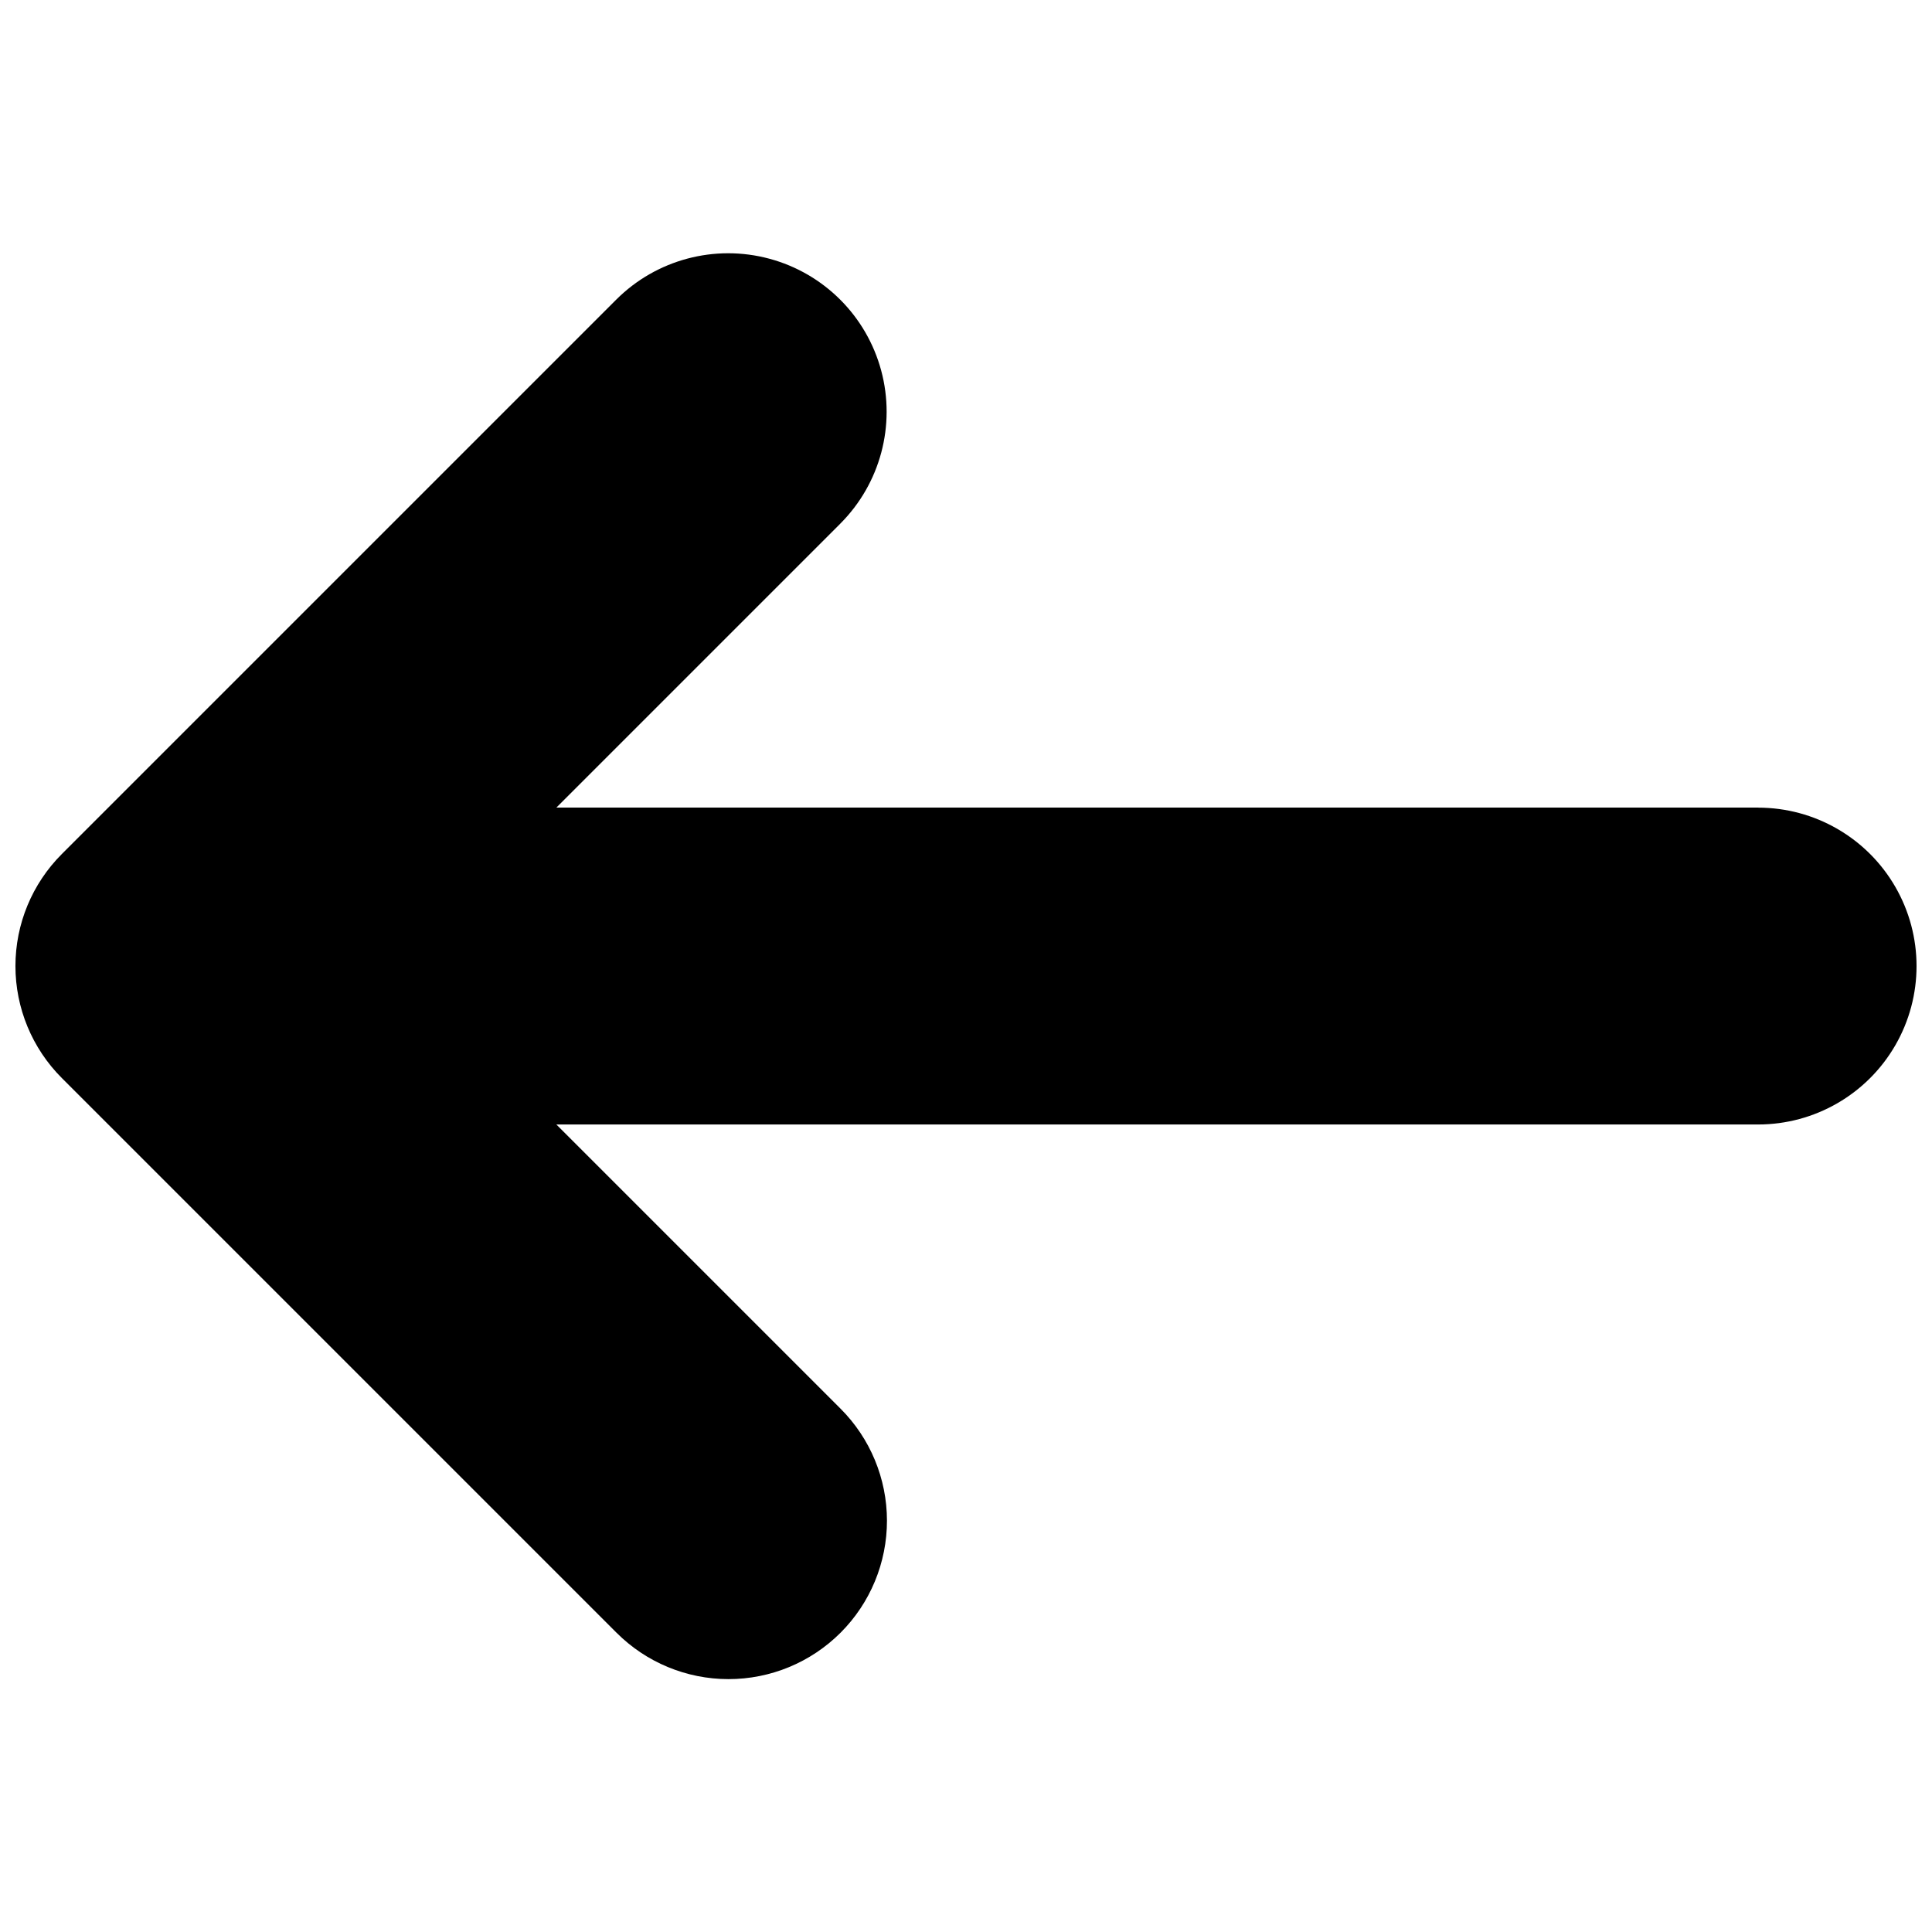 <?xml version="1.0" encoding="UTF-8"?>
<!-- Uploaded to: ICON Repo, www.svgrepo.com, Generator: ICON Repo Mixer Tools -->
<svg width="800px" height="800px" version="1.1" viewBox="144 144 512 512" xmlns="http://www.w3.org/2000/svg">
 <defs>
  <clipPath id="a">
   <path d="m148.09 211h503.81v378h-503.81z"/>
  </clipPath>
 </defs>
 <g clip-path="url(#a)">
  <path d="m609.92 358.02h-318.48l75.277-75.277h-0.004c10.582-10.613 14.703-26.059 10.816-40.531-3.887-14.469-15.191-25.773-29.664-29.656-14.473-3.887-29.918 0.238-40.527 10.82l-146.95 146.95c-7.875 7.871-12.297 18.547-12.297 29.684 0 11.133 4.422 21.809 12.297 29.684l146.95 146.95v-0.004c7.867 7.894 18.551 12.336 29.695 12.344s21.836-4.414 29.719-12.293c7.883-7.879 12.309-18.57 12.301-29.715-0.008-11.148-4.445-21.832-12.34-29.703l-75.273-75.273h318.48c15 0 28.859-8.004 36.359-20.992 7.5-12.992 7.5-28.996 0-41.984-7.5-12.992-21.359-20.992-36.359-20.992z"/>
 </g>
</svg>